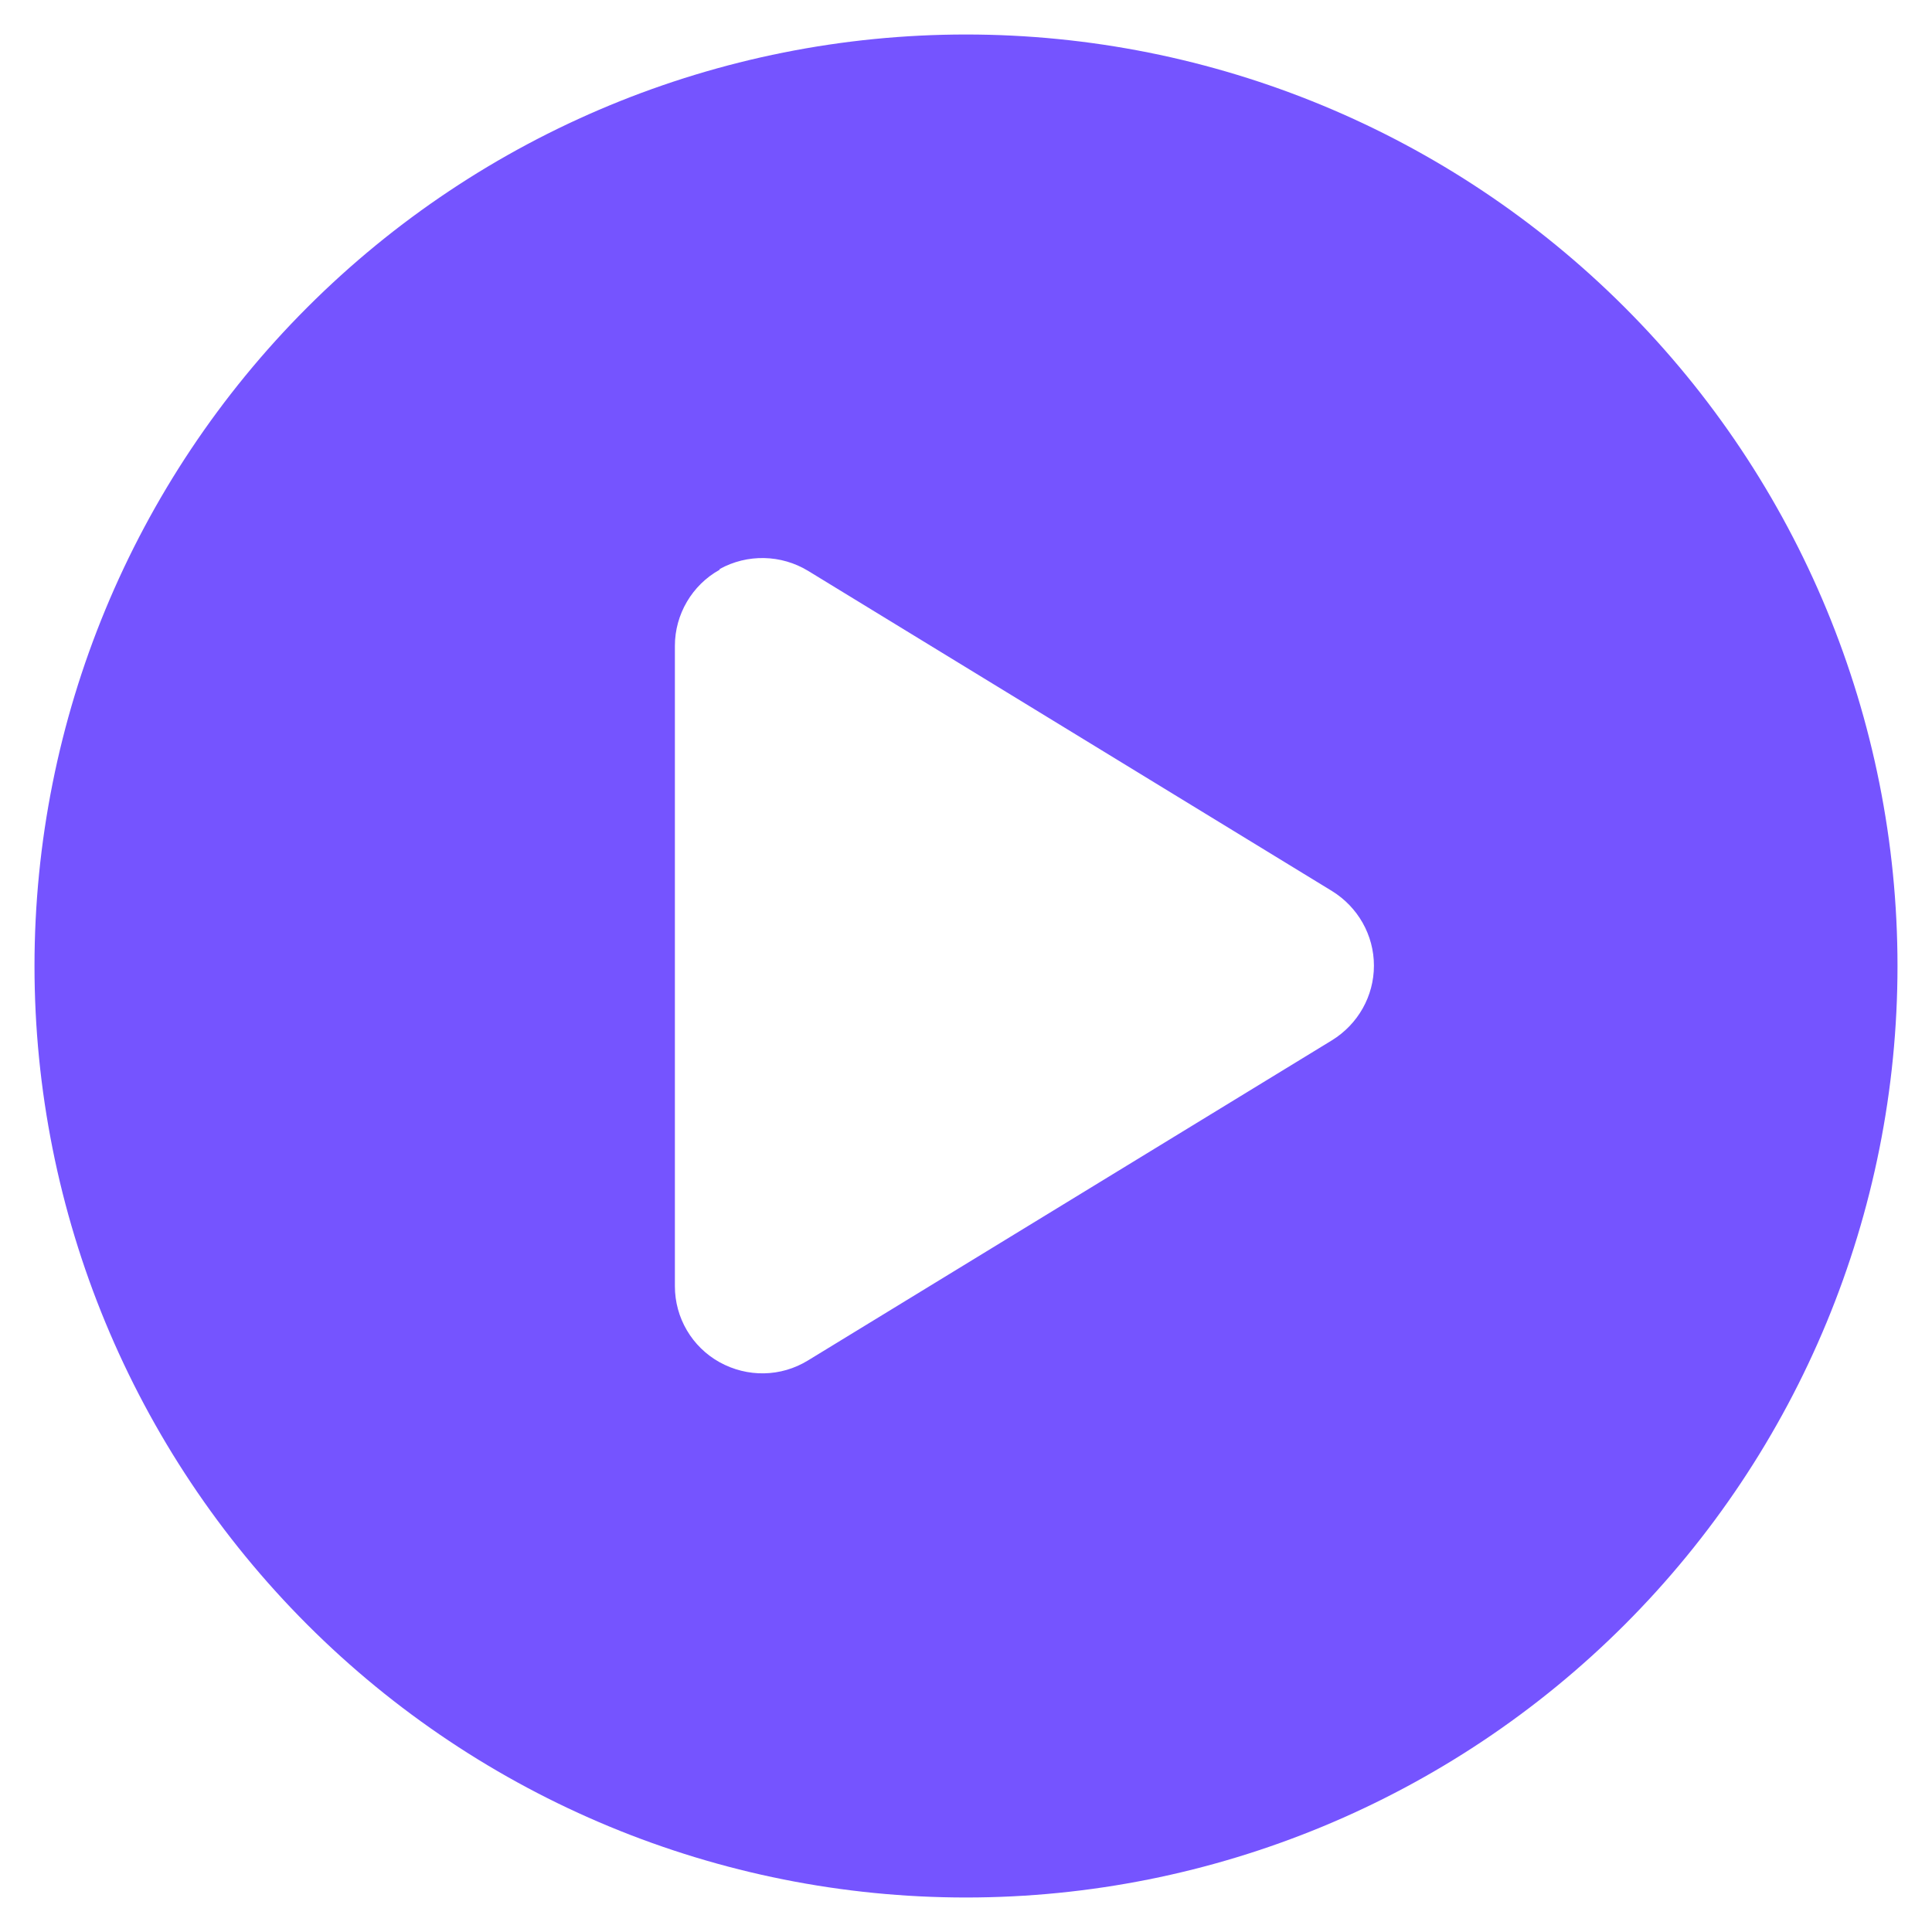 <svg width="28" height="28" viewBox="0 0 28 28" fill="none" xmlns="http://www.w3.org/2000/svg">
<path d="M0.5 14C0.5 10.42 1.922 6.986 4.454 4.454C6.986 1.922 10.42 0.5 14 0.5C17.58 0.5 21.014 1.922 23.546 4.454C26.078 6.986 27.5 10.42 27.5 14C27.5 17.58 26.078 21.014 23.546 23.546C21.014 26.078 17.58 27.5 14 27.5C10.42 27.5 6.986 26.078 4.454 23.546C1.922 21.014 0.5 17.58 0.5 14ZM10.43 8.257C10.029 8.479 9.781 8.906 9.781 9.359V18.641C9.781 19.099 10.029 19.521 10.43 19.743C10.831 19.964 11.316 19.959 11.711 19.716L19.305 15.076C19.68 14.844 19.912 14.438 19.912 13.995C19.912 13.552 19.68 13.146 19.305 12.914L11.711 8.273C11.321 8.036 10.831 8.025 10.43 8.247V8.257Z" fill="#7554FF"/>
</svg>
